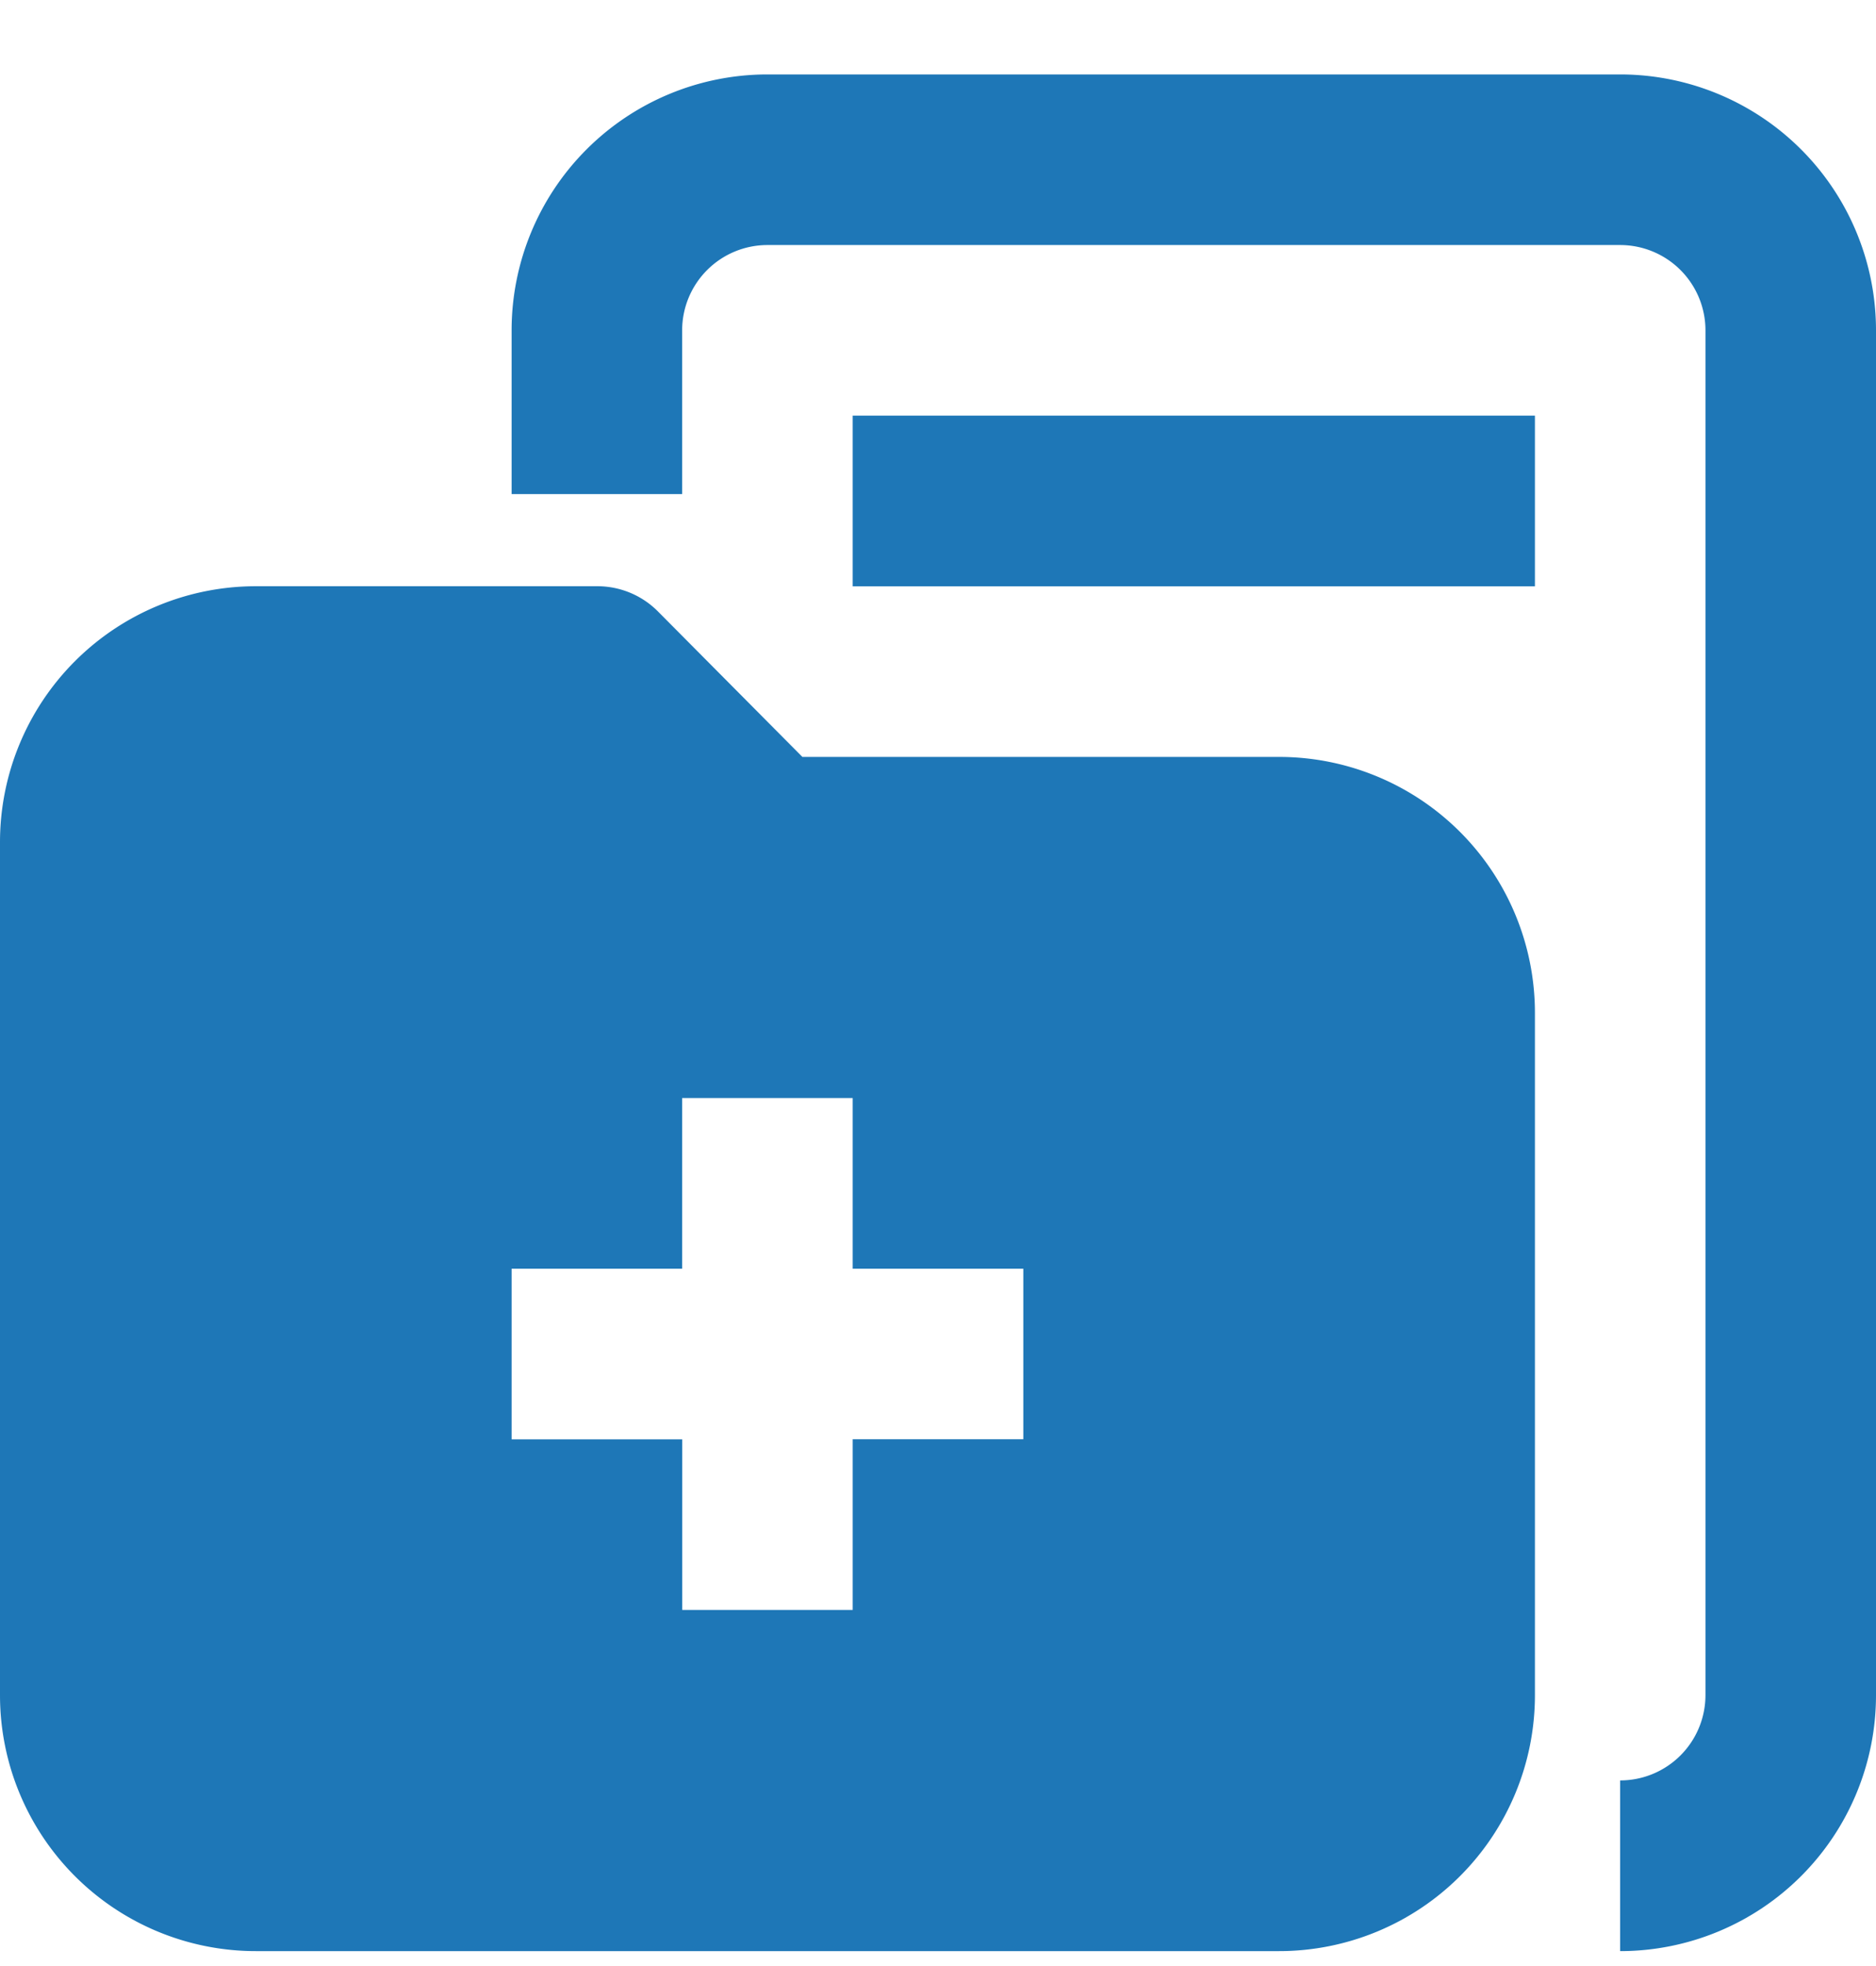 <?xml version="1.0" encoding="UTF-8"?> <svg xmlns="http://www.w3.org/2000/svg" width="21" height="22" fill="none"><path d="M18.136 21.833v-1.91a.955.955 0 0 0 .955-.954V3.697a.955.955 0 0 0-.955-.955H8.591a.955.955 0 0 0-.955.955v1.832H5.727V3.697A2.864 2.864 0 0 1 8.591.833h9.545A2.864 2.864 0 0 1 21 3.697v15.272a2.864 2.864 0 0 1-2.864 2.864Zm-.954-17.182H9.545v1.91h7.637V4.65Zm0 6.682v7.636a2.864 2.864 0 0 1-2.864 2.864H2.864A2.864 2.864 0 0 1 0 18.969V9.424A2.864 2.864 0 0 1 2.864 6.56h3.818a.955.955 0 0 1 .678.277L8.982 8.47h5.336a2.864 2.864 0 0 1 2.864 2.864Zm-5.727 2.864h-1.91v-1.91H7.636v1.91H5.727v1.909h1.91v1.909h1.908v-1.91h1.91v-1.908Z" fill="#1E77B7"></path></svg> 